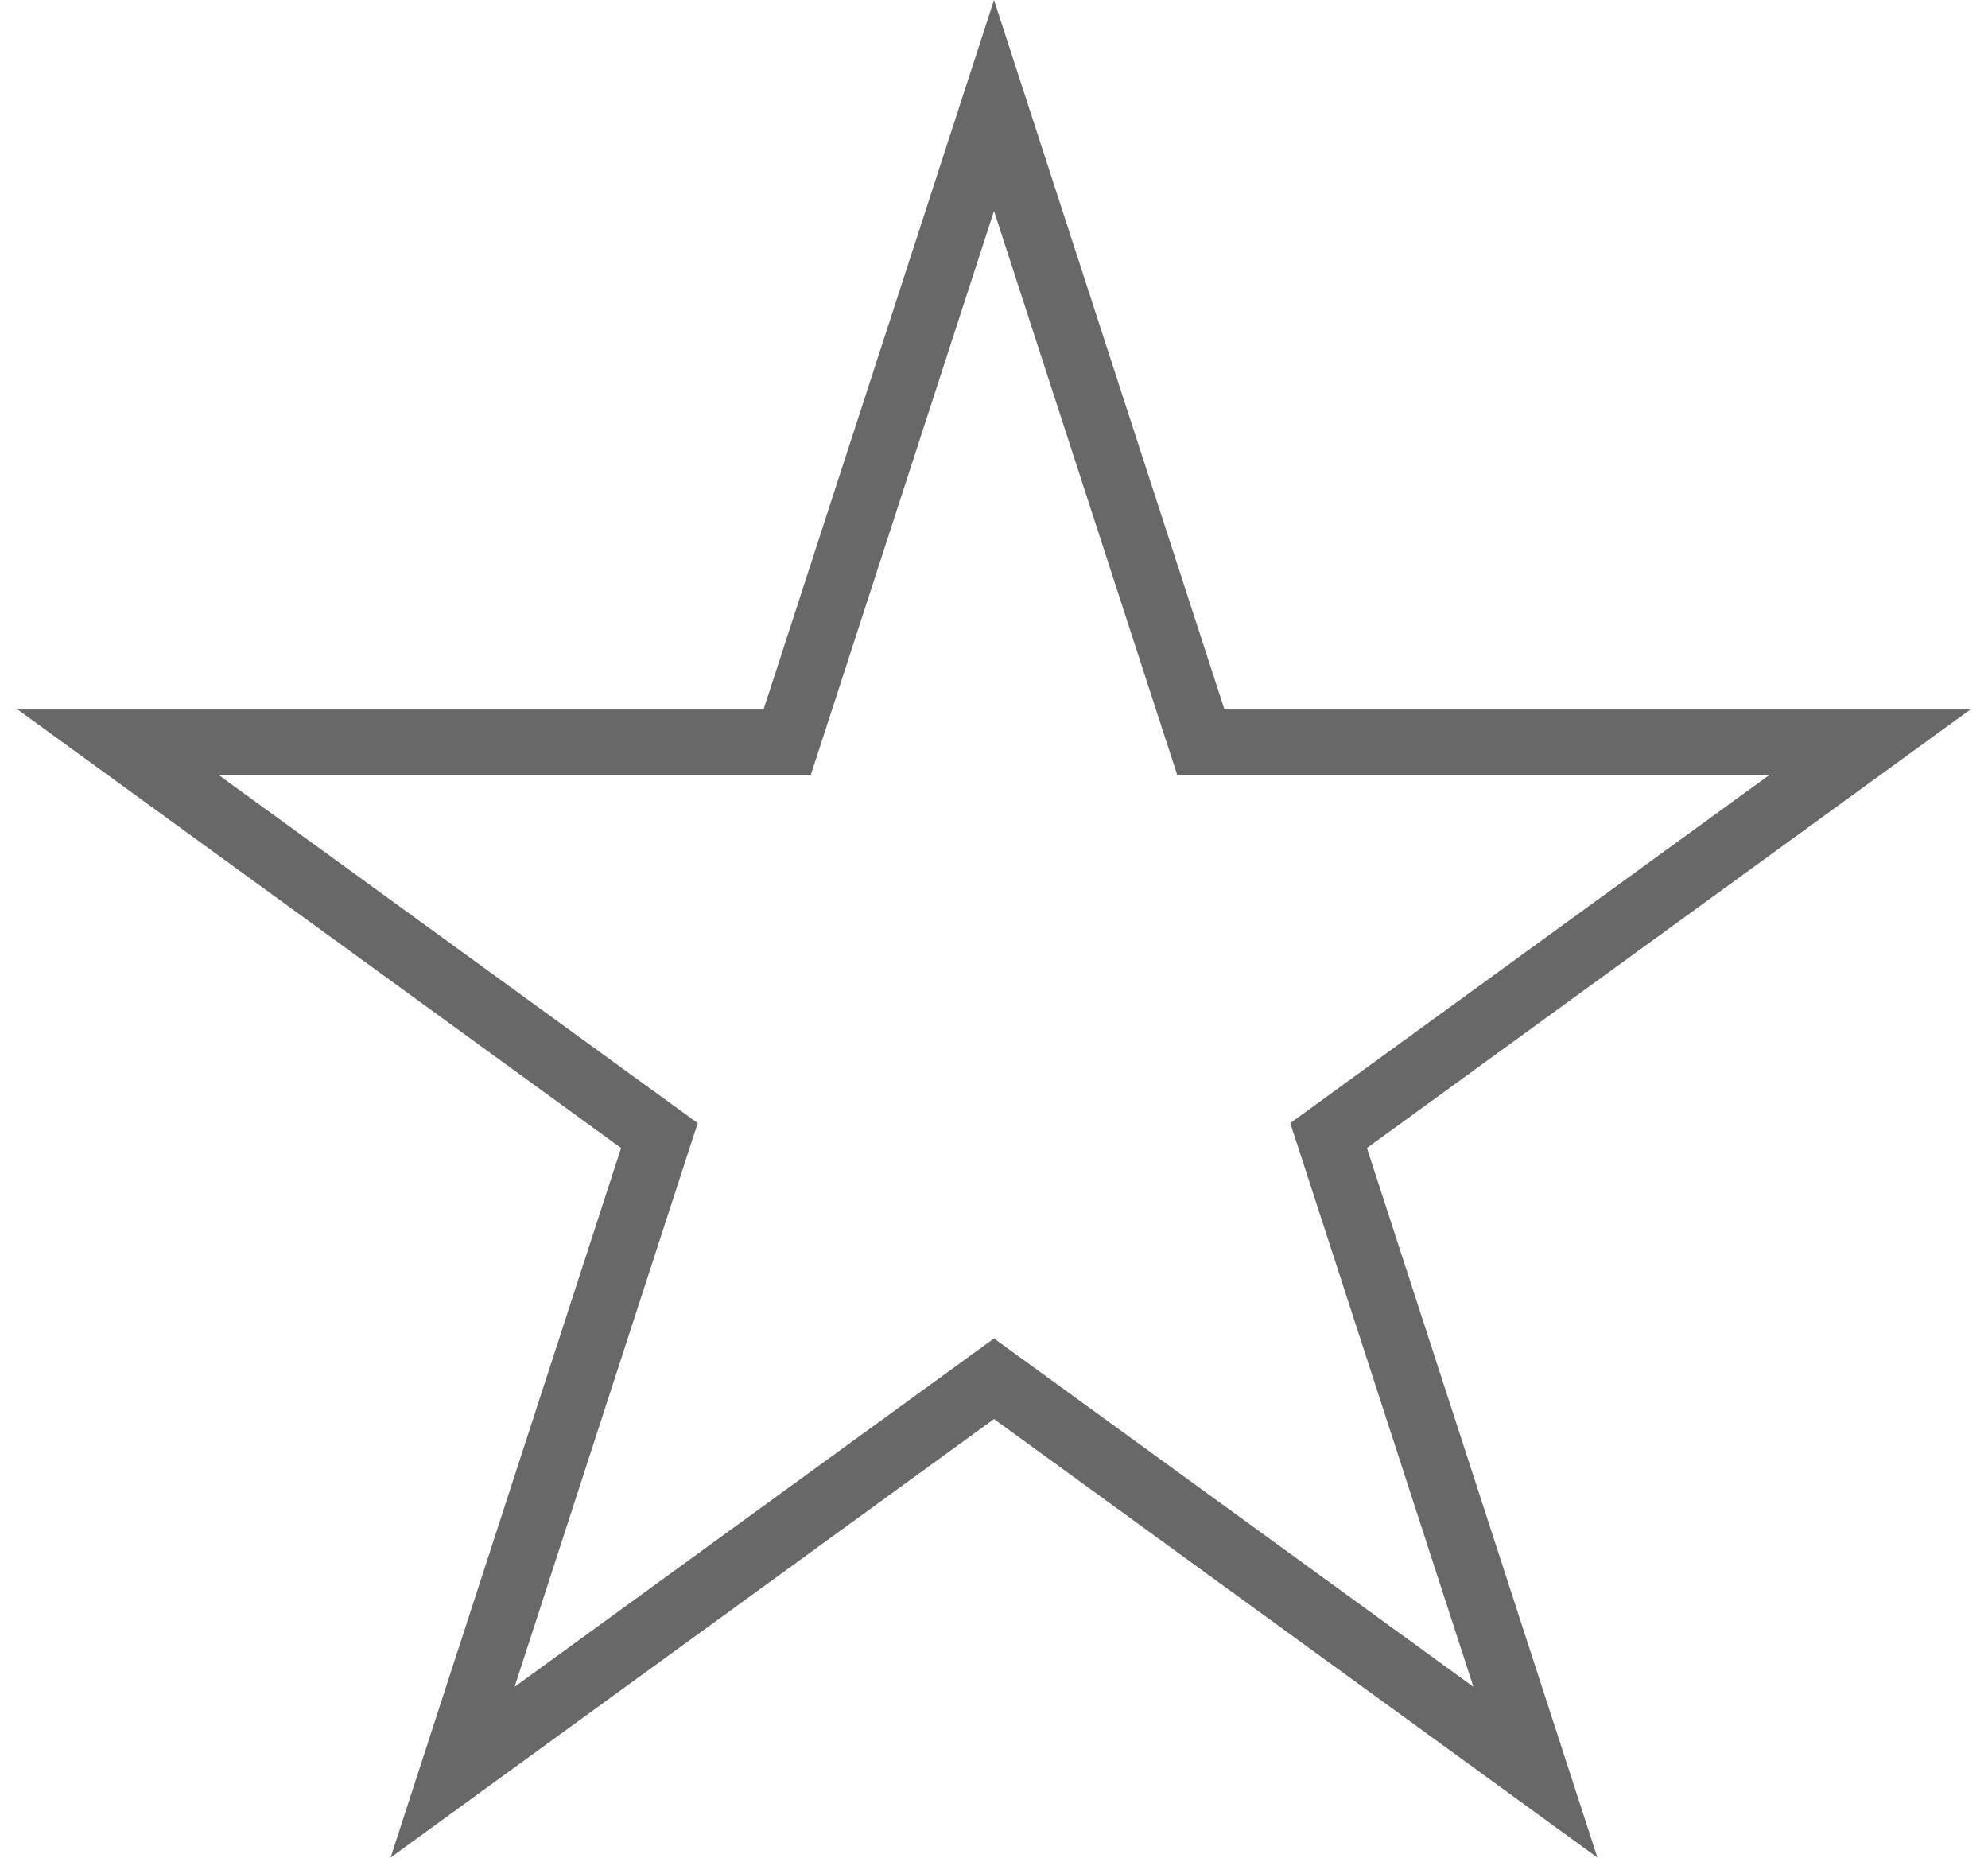<?xml version="1.0" encoding="UTF-8"?> <svg xmlns="http://www.w3.org/2000/svg" width="61" height="57" viewBox="0 0 61 57" fill="none"><path d="M30.5 3.236L36.621 22.075L36.846 22.766H37.572H57.381L41.355 34.409L40.767 34.836L40.992 35.527L47.113 54.366L31.088 42.723L30.5 42.296L29.912 42.723L13.887 54.366L20.008 35.527L20.233 34.836L19.645 34.409L3.619 22.766H23.428H24.154L24.379 22.075L30.5 3.236Z" stroke="#696868" stroke-width="2"></path></svg> 